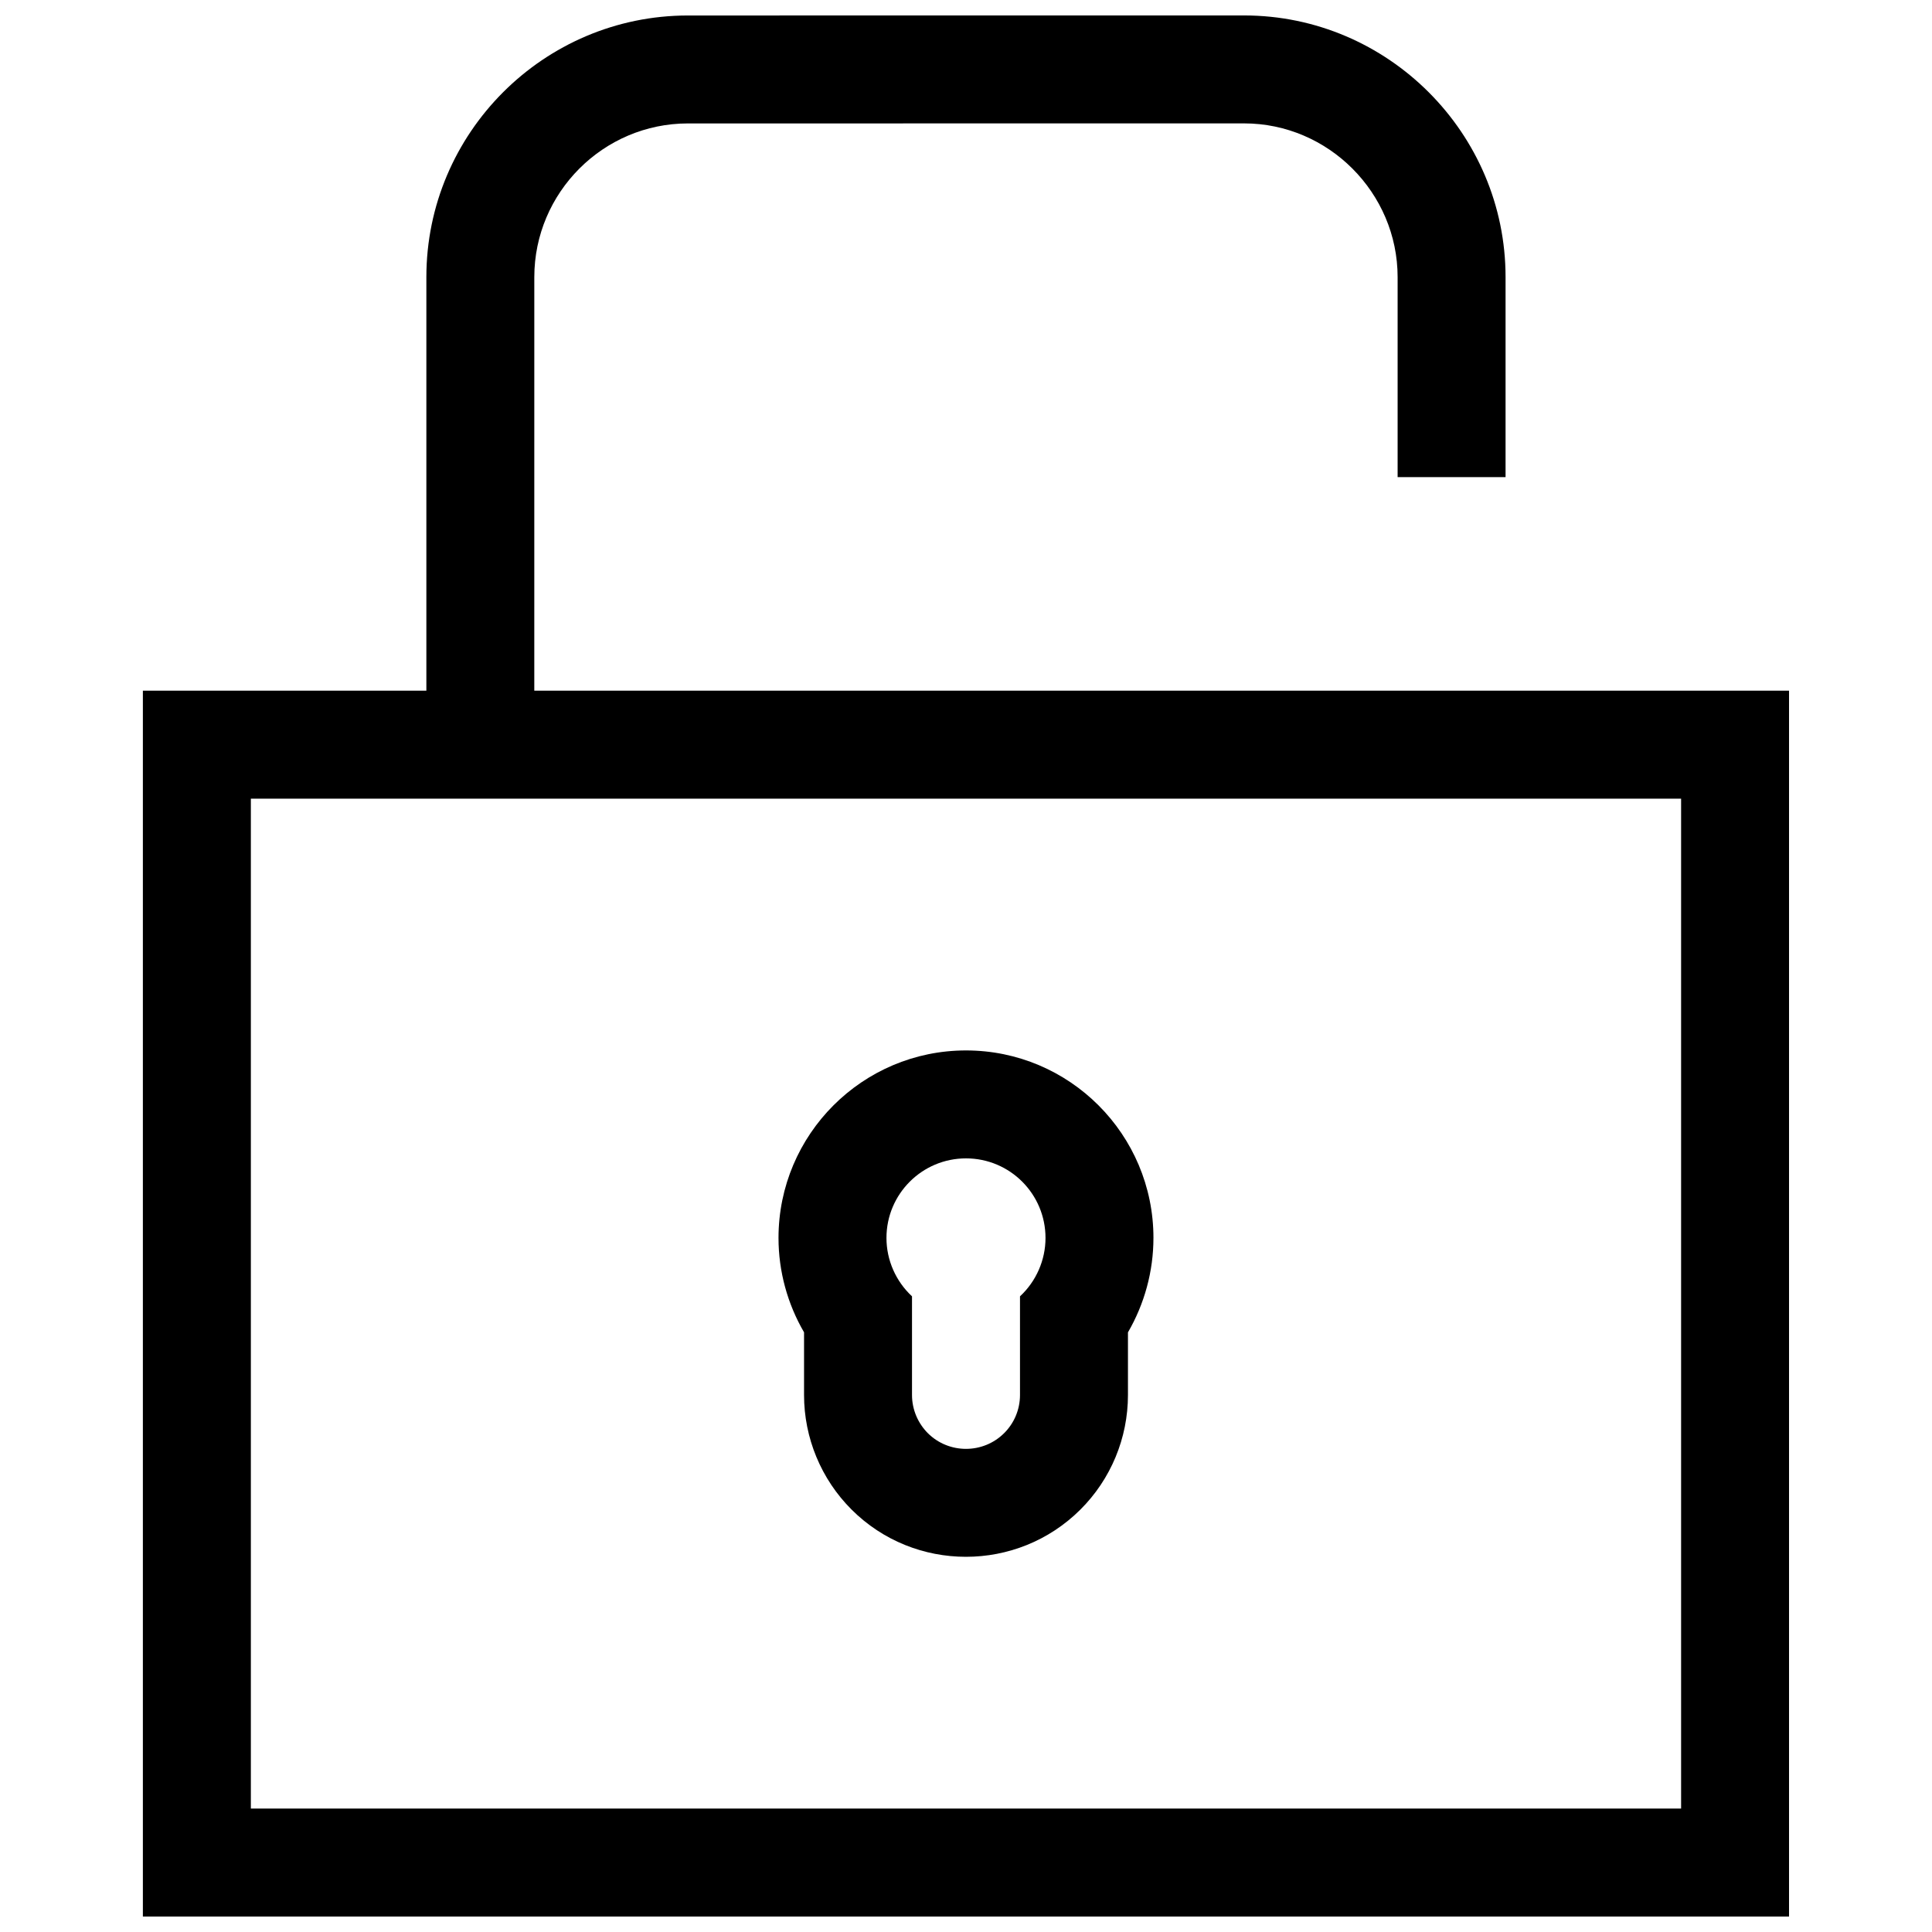 <?xml version="1.0" encoding="UTF-8"?>
<!-- Uploaded to: SVG Repo, www.svgrepo.com, Generator: SVG Repo Mixer Tools -->
<svg width="800px" height="800px" version="1.1" viewBox="144 144 512 512" xmlns="http://www.w3.org/2000/svg">
 <defs>
  <clipPath id="a">
   <path d="m181 148.09h438v503.81h-438z"/>
  </clipPath>
 </defs>
 <g clip-path="url(#a)">
  <path d="m210.48 355.65h379.03v267.64h-379.03zm189.52 95.332c11.648 0 21.07 9.441 21.07 21.09 0 5.856-2.469 11.488-6.762 15.469v26.156c0 3.918-1.602 7.527-4.203 10.105-5.57 5.551-14.652 5.551-20.223 0-2.57-2.578-4.191-6.188-4.191-10.105v-26.156c-4.293-3.988-6.769-9.594-6.769-15.469-0.004-11.641 9.438-21.09 21.078-21.09zm49.676 21.09c0-27.438-22.25-49.695-49.676-49.695s-49.688 22.27-49.688 49.695c0 8.867 2.387 17.48 6.769 25.008v16.617c0 11.375 4.535 22.309 12.586 30.348 16.715 16.695 43.891 16.695 60.629 0.031 8.082-8.039 12.625-18.973 12.625-30.379v-16.605c4.375-7.539 6.754-16.164 6.754-25.02zm-123.36-295.36 147.38-0.012c22.348 0 40.688 18.41 40.688 40.738v53.012h28.605v-53.012c0.012-38.117-31.152-69.344-69.293-69.344l-147.38 0.012c-38.219 0-69.324 31.145-69.324 69.336v109.6l-75.129-0.004v324.87h436.25v-324.87h-332.52l0.004-109.6c0-22.398 18.285-40.727 40.715-40.727z" fill-rule="evenodd"/>
 </g>
</svg>